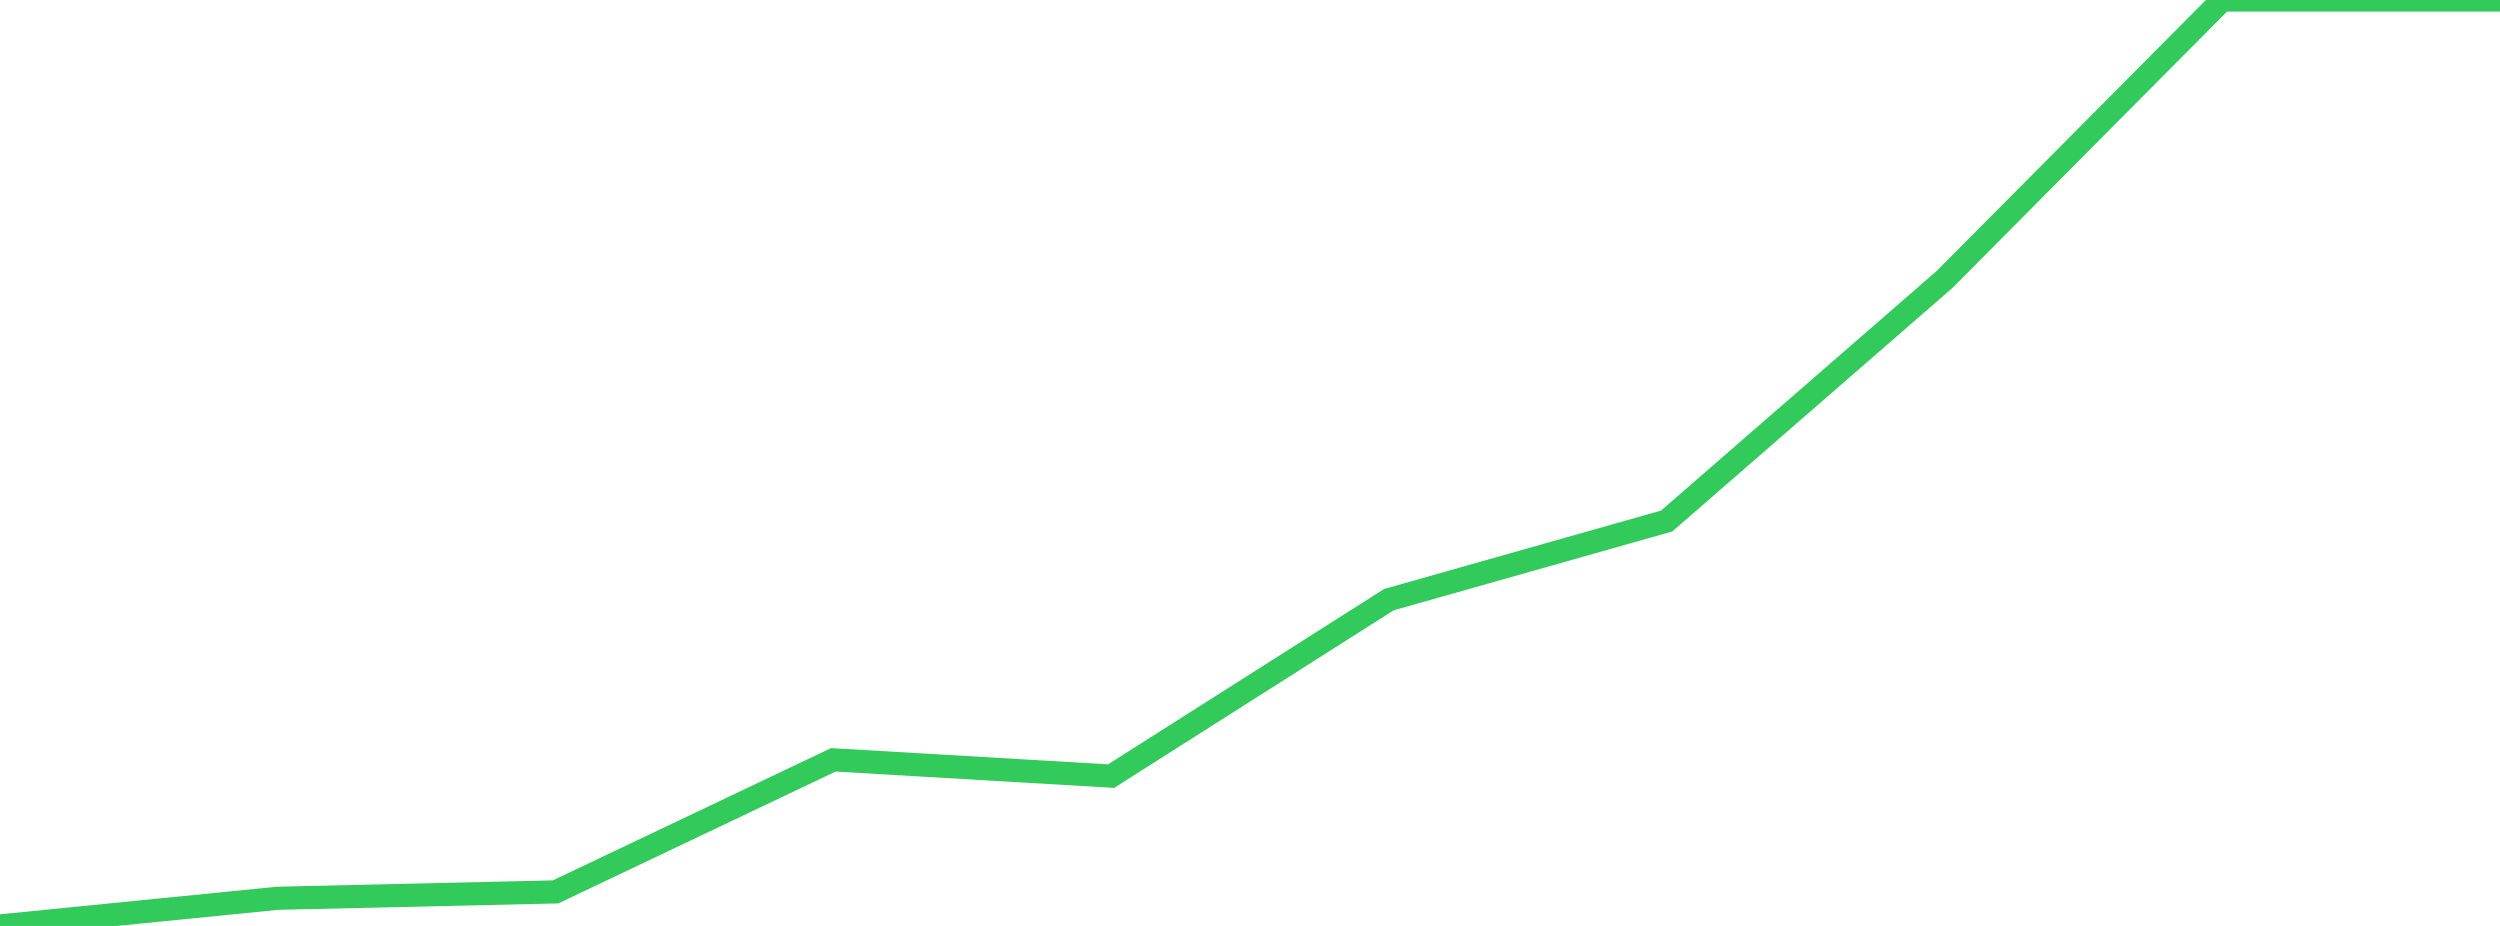 <?xml version="1.0" standalone="no"?>
<!DOCTYPE svg PUBLIC "-//W3C//DTD SVG 1.1//EN" "http://www.w3.org/Graphics/SVG/1.1/DTD/svg11.dtd">

<svg width="135" height="50" viewBox="0 0 135 50" preserveAspectRatio="none" 
  xmlns="http://www.w3.org/2000/svg"
  xmlns:xlink="http://www.w3.org/1999/xlink">


<polyline points="0.0, 50.0 15.0, 48.506 30.0, 48.163 45.0, 41.031 60.0, 41.91 75.0, 32.381 90.0, 28.135 105.0, 15.096 120.0, 0.0 135.0, 0.0" fill="none" stroke="#32ca5b" stroke-width="1.25"/>

</svg>